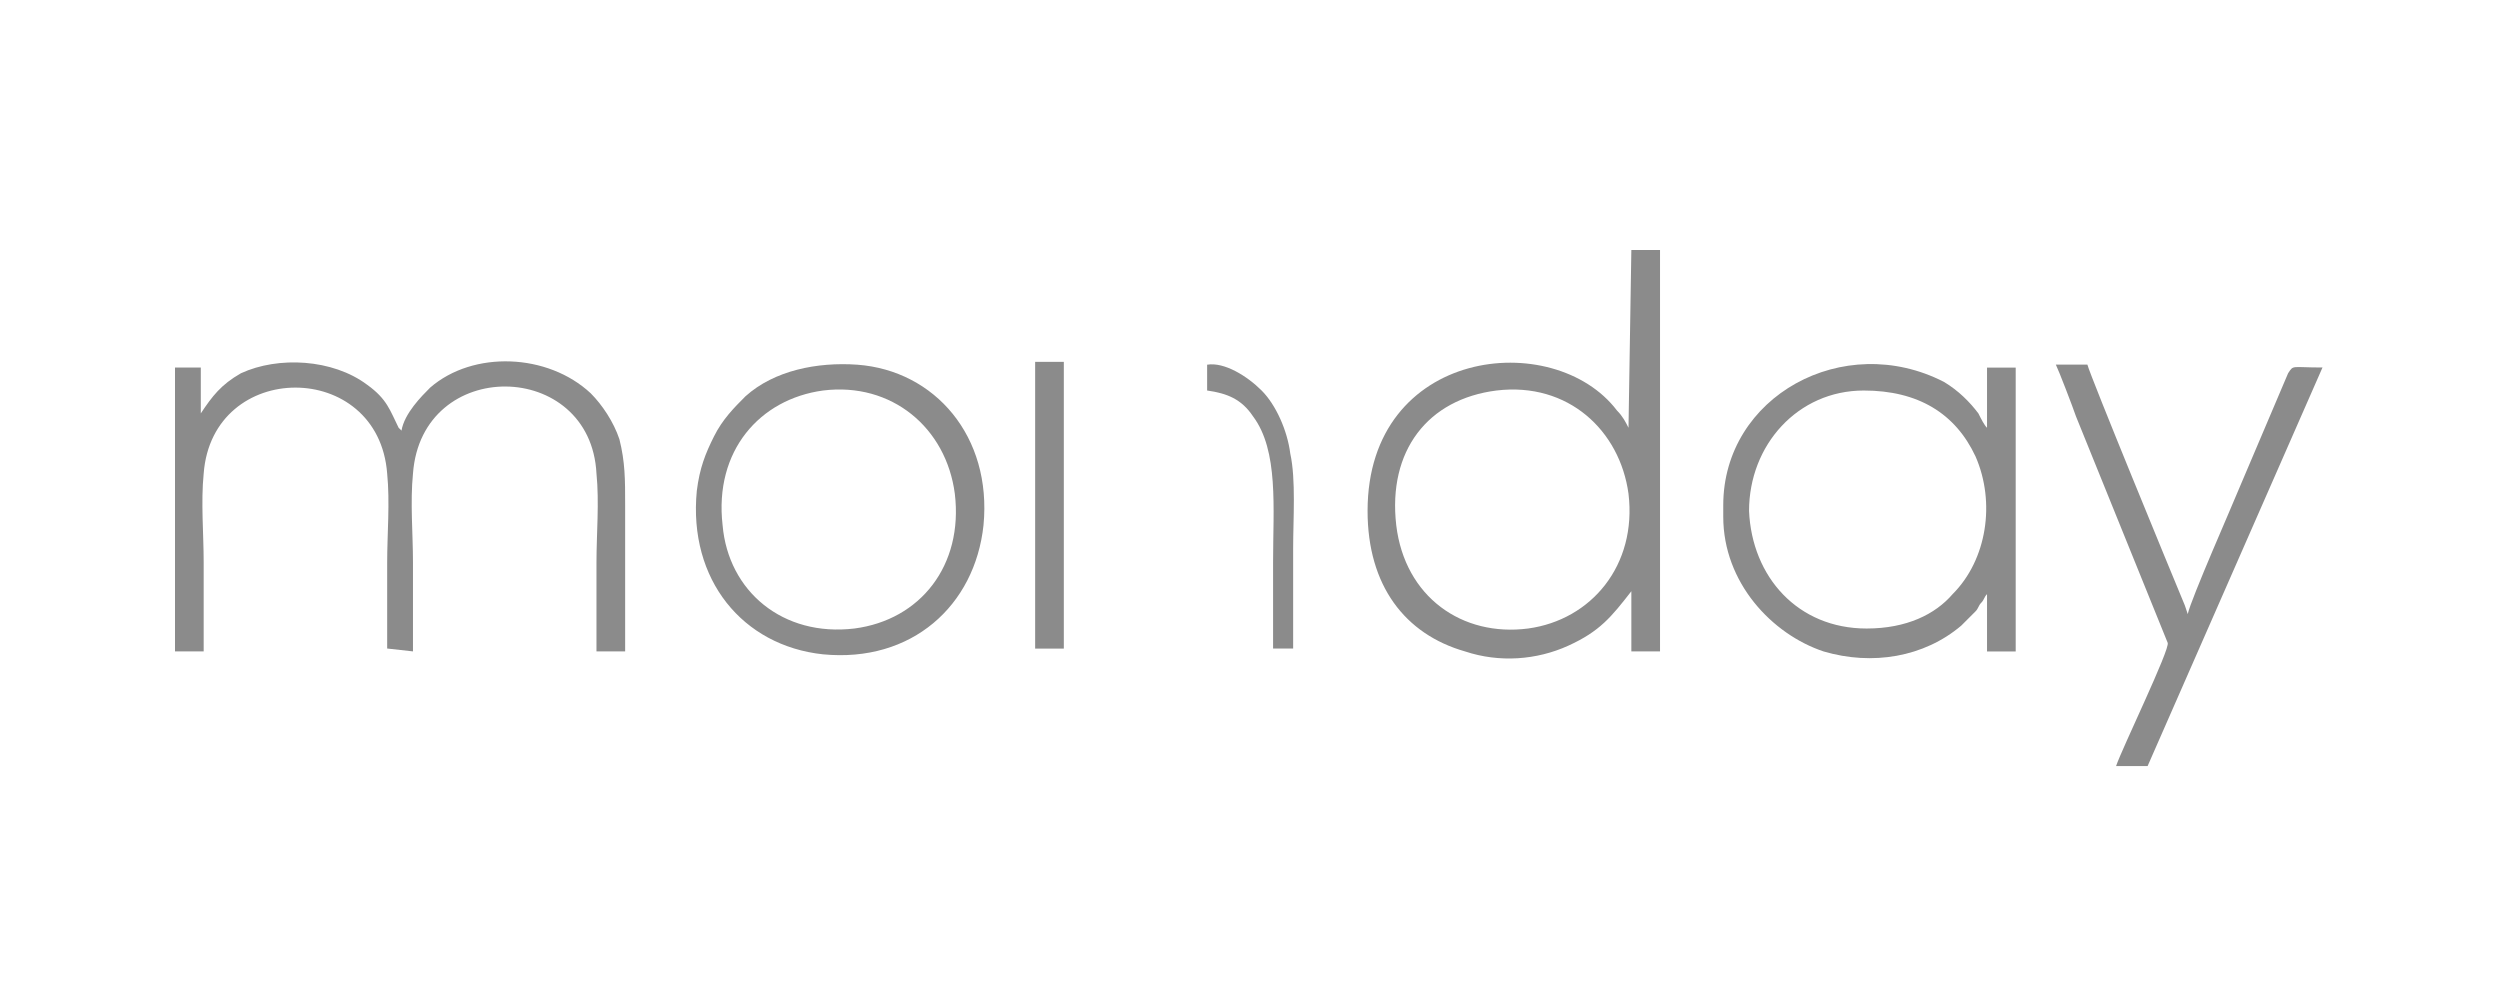 <svg width="100" height="40" viewBox="0 0 100 40" fill="none" xmlns="http://www.w3.org/2000/svg">
<path fill-rule="evenodd" clip-rule="evenodd" d="M16.519 26.056V22.5C16.519 21.353 16.404 20.092 16.519 18.945C16.863 14.242 23.63 14.357 23.859 18.945C23.974 20.092 23.859 21.353 23.859 22.5C23.859 23.647 23.859 24.794 23.859 26.056H25.006V20.206C25.006 19.174 25.006 18.486 24.776 17.568C24.547 16.88 24.088 16.192 23.63 15.733C21.909 14.127 18.927 14.013 17.207 15.504C16.863 15.848 16.175 16.536 16.06 17.224L15.945 17.11C15.601 16.421 15.487 15.963 14.684 15.389C13.308 14.357 11.129 14.242 9.638 14.93C8.835 15.389 8.491 15.848 8.032 16.536V14.701H7V26.056H8.147V22.5C8.147 21.353 8.032 20.092 8.147 18.945C8.491 14.357 15.143 14.357 15.487 18.945C15.601 20.092 15.487 21.353 15.487 22.5C15.487 23.647 15.487 24.794 15.487 25.941L16.519 26.056Z" fill="#8B8B8B"/>
<path fill-rule="evenodd" clip-rule="evenodd" d="M59.864 15.62C62.731 15.276 64.796 17.226 65.14 19.749C65.484 22.616 63.649 24.796 61.126 25.14C58.488 25.484 56.194 23.878 55.85 21.011C55.506 18.029 57.111 15.964 59.864 15.62ZM65.14 17.111C65.025 16.882 64.91 16.652 64.681 16.423C62.158 13.097 54.703 13.9 54.703 20.437C54.703 23.419 56.194 25.369 58.602 26.057C59.979 26.516 61.47 26.401 62.731 25.828C63.993 25.254 64.451 24.681 65.254 23.649V26.057H66.401V10H65.254L65.14 17.111Z" fill="#8B8B8B"/>
<path fill-rule="evenodd" clip-rule="evenodd" d="M74.664 25.141C71.912 25.141 70.076 23.076 69.962 20.438C69.962 17.8 71.912 15.621 74.549 15.621C76.728 15.621 78.219 16.539 79.022 18.259C79.825 20.094 79.481 22.388 78.105 23.765C77.416 24.567 76.27 25.141 74.664 25.141ZM68.93 20.668C68.93 23.306 70.879 25.37 72.944 26.058C74.893 26.632 76.958 26.288 78.449 25.026C78.563 24.912 78.907 24.567 79.022 24.453C79.137 24.338 79.137 24.223 79.251 24.109C79.366 23.994 79.366 23.879 79.481 23.765V26.058H80.628V14.704H79.481V17.112C79.366 16.998 79.251 16.768 79.137 16.539C78.793 16.08 78.334 15.621 77.76 15.277C73.746 13.213 68.93 15.851 68.93 20.209V20.668Z" fill="#8B8B8B"/>
<path fill-rule="evenodd" clip-rule="evenodd" d="M32.918 15.621C35.67 15.277 37.849 17.112 38.193 19.75C38.537 22.617 36.817 24.796 34.179 25.14C31.312 25.484 29.133 23.649 28.904 21.011C28.56 18.029 30.395 15.965 32.918 15.621ZM39.34 21.011C39.684 17.456 37.391 14.818 34.294 14.588C32.688 14.474 30.968 14.818 29.821 15.85C29.363 16.309 28.904 16.768 28.56 17.456C28.216 18.144 27.986 18.718 27.872 19.635C27.528 23.191 29.707 25.828 32.918 26.173C36.473 26.517 38.996 24.223 39.34 21.011Z" fill="#8B8B8B"/>
<path fill-rule="evenodd" clip-rule="evenodd" d="M92.9 14.7C91.639 14.7 91.753 14.585 91.524 14.93L89.574 19.517C89.345 20.091 87.625 23.99 87.51 24.564L87.395 24.22C86.822 22.843 83.611 15.044 83.496 14.585H82.234C82.349 14.815 82.922 16.306 83.037 16.65L86.707 25.711C86.822 25.94 84.872 29.954 84.643 30.643H85.904L92.9 14.7Z" fill="#8B8B8B"/>
<path fill-rule="evenodd" clip-rule="evenodd" d="M48.285 15.62C49.088 15.735 49.661 15.964 50.12 16.652C51.152 18.028 50.923 20.322 50.923 22.501C50.923 23.648 50.923 24.795 50.923 25.942H51.726V21.928C51.726 20.781 51.84 19.175 51.611 18.143C51.496 17.226 51.038 16.193 50.464 15.62C49.891 15.046 48.973 14.473 48.285 14.588V15.62Z" fill="#8B8B8B"/>
<path fill-rule="evenodd" clip-rule="evenodd" d="M41.406 25.944H42.324H42.553V14.474H42.324H41.406V25.944Z" fill="#8B8B8B"/>
</svg>
